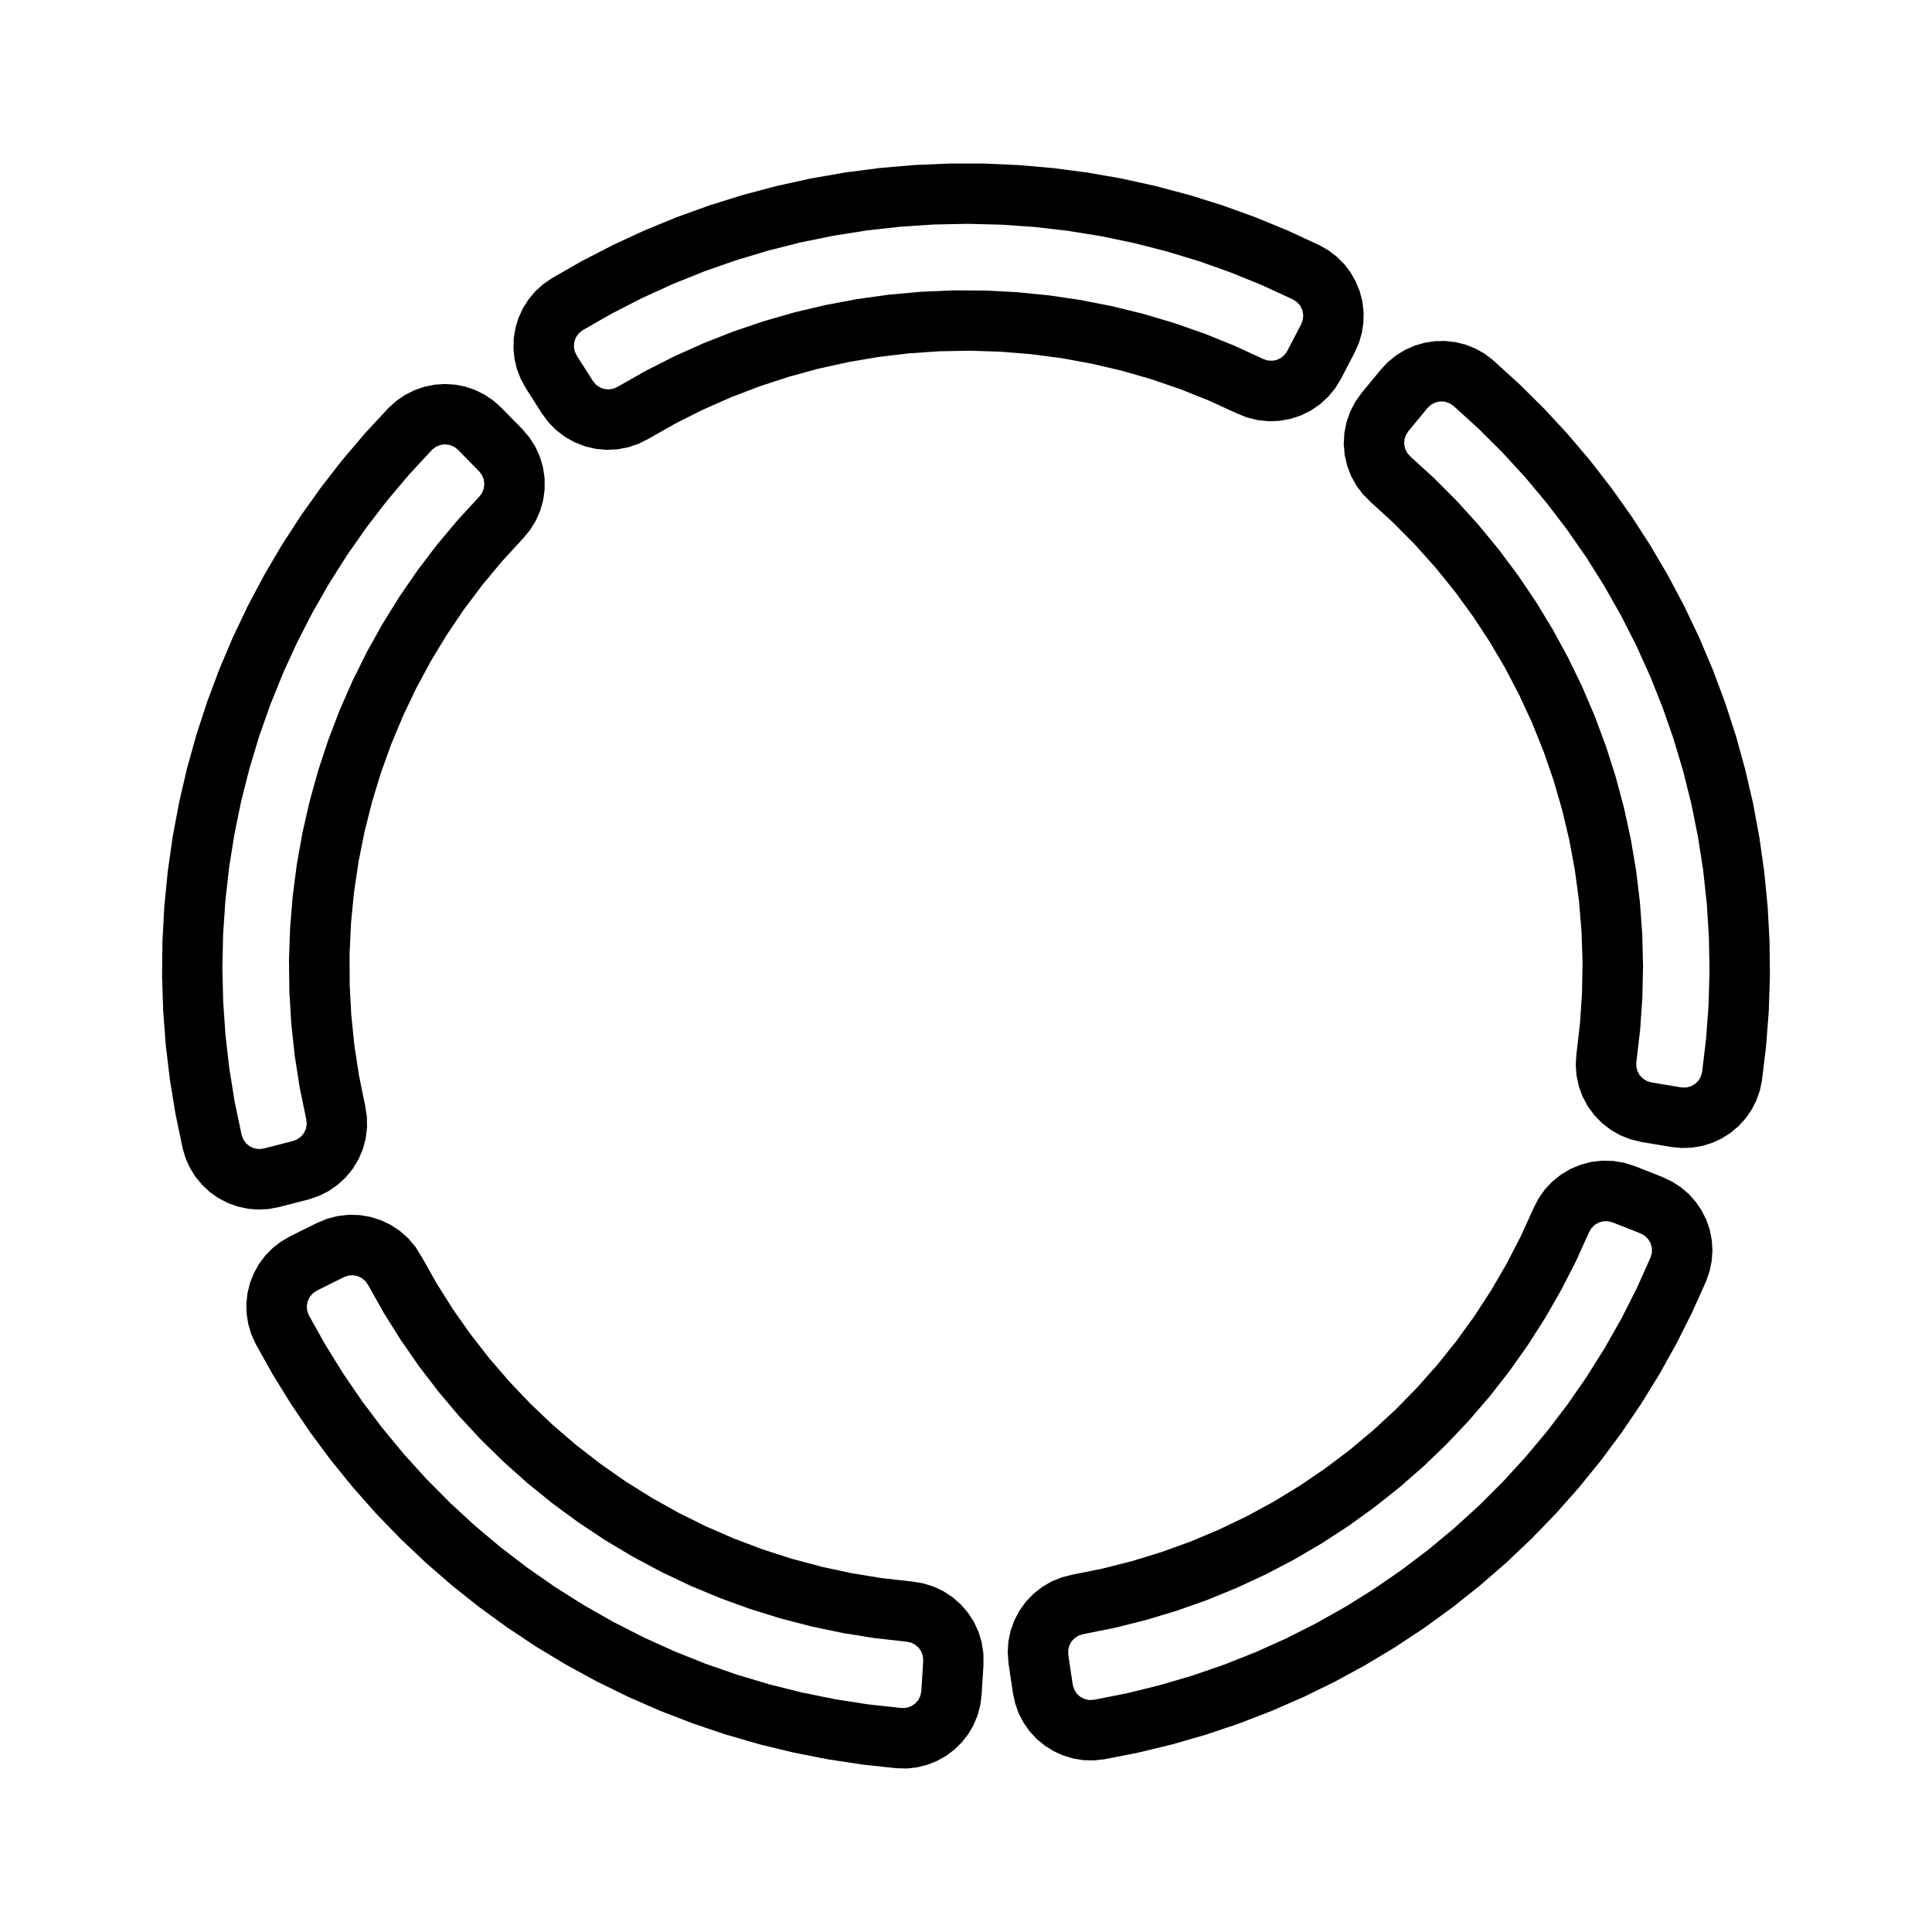 <?xml version="1.0" encoding="UTF-8"?>
<!-- Uploaded to: SVG Find, www.svgfind.com, Generator: SVG Find Mixer Tools -->
<svg fill="#000000" width="800px" height="800px" version="1.1" viewBox="144 144 512 512" xmlns="http://www.w3.org/2000/svg">
 <g fill-rule="evenodd">
  <path d="m298.41 231.52-0.996 0.797-0.75 1.027-0.453 1.188-0.125 1.27 0.211 1.254 0.535 1.16 4.301 6.762 0.789 0.945 1.008 0.715 1.152 0.434 1.23 0.125 1.219-0.191 1.129-0.492 7.391-4.203 7.582-3.848 7.754-3.481 7.91-3.113 8.051-2.731 8.168-2.348 8.273-1.961 8.352-1.566 8.418-1.168 8.465-0.77 8.496-0.367 8.5 0.035 8.488 0.438 8.457 0.84 8.41 1.238 8.344 1.637 8.254 2.031 8.152 2.418 8.027 2.801 7.883 3.18 7.723 3.551 1.168 0.395 1.23 0.086 1.211-0.23 1.113-0.535 0.941-0.801 0.707-1.012 3.703-7.106 0.434-1.199 0.105-1.27-0.23-1.254-0.555-1.148-0.836-0.961-1.059-0.707-8.105-3.742-8.266-3.375-8.414-2.996-8.551-2.598-8.652-2.223-8.742-1.828-8.816-1.43-8.871-1.027-8.906-0.625-8.926-0.223-8.926 0.18-8.914 0.586-8.879 0.988-8.82 1.391-8.75 1.789-8.66 2.188-8.551 2.574-8.43 2.957-8.281 3.336-8.121 3.707-7.945 4.074-7.754 4.434m-8.258-13.727 8.016-4.59 8.207-4.238 8.383-3.879 8.543-3.512 8.688-3.137 8.816-2.754 8.926-2.371 9.023-1.984 9.098-1.594 9.16-1.195 9.203-0.797 9.23-0.398h9.234l9.23 0.402 9.199 0.801 9.16 1.199 9.098 1.598 9.016 1.992 8.926 2.379 8.812 2.762 8.688 3.144 8.539 3.516 8.383 3.883 2.398 1.379 2.195 1.688 1.949 1.961 1.672 2.203 1.367 2.41 1.039 2.562 0.684 2.68 0.328 2.746-0.039 2.766-0.406 2.734-0.766 2.66-1.113 2.535-3.703 7.106-1.527 2.488-1.863 2.254-2.16 1.969-2.414 1.648-2.621 1.293-2.777 0.91-2.875 0.516-2.922 0.105-2.906-0.301-2.836-0.707-2.711-1.094-7.391-3.387-7.551-3.012-7.688-2.637-7.809-2.246-7.914-1.859-7.996-1.461-8.062-1.062-8.102-0.66-8.125-0.258-8.125 0.145-8.113 0.555-8.07 0.957-8.012 1.363-7.934 1.754-7.84 2.144-7.723 2.527-7.586 2.91-7.438 3.285-7.262 3.652-7.07 4.012-2.606 1.324-2.766 0.945-2.871 0.551-2.918 0.141-2.91-0.266-2.84-0.672-2.719-1.062-2.551-1.43-2.324-1.773-2.051-2.082-1.738-2.348-4.301-6.762-1.328-2.43-0.996-2.586-0.645-2.691-0.281-2.75 0.086-2.766 0.453-2.731 0.812-2.644 1.152-2.516 1.48-2.336 1.773-2.121 2.039-1.867 2.285-1.59"/>
  <path d="m208.04 444.79 0.449 1.195 0.746 1.031 0.992 0.801 1.168 0.508 1.258 0.188 1.266-0.152 7.758-2 1.145-0.457 0.992-0.734 0.77-0.961 0.5-1.129 0.195-1.219-0.121-1.23-1.715-8.328-1.316-8.398-0.918-8.449-0.516-8.484-0.109-8.5 0.293-8.496 0.691-8.473 1.094-8.43 1.492-8.367 1.883-8.289 2.277-8.191 2.66-8.07 3.039-7.941 3.418-7.789 3.777-7.613 4.137-7.426 4.484-7.227 4.816-7.004 5.144-6.766 5.461-6.516 5.762-6.246 0.734-0.988 0.457-1.145 0.156-1.223-0.16-1.223-0.469-1.145-0.746-0.984-5.613-5.719-1.008-0.781-1.176-0.492-1.266-0.168-1.266 0.172-1.176 0.5-1.004 0.789-6.066 6.555-5.762 6.82-5.453 7.074-5.125 7.316-4.785 7.535-4.438 7.75-4.086 7.941-3.719 8.117-3.352 8.277-2.973 8.422-2.586 8.551-2.195 8.656-1.797 8.746-1.406 8.82-1.004 8.871-0.598 8.914-0.195 8.926 0.211 8.926 0.613 8.906 1.02 8.871 1.422 8.816 1.836 8.758m-15.609 3.617-1.891-9.043-1.496-9.113-1.098-9.168-0.699-9.211-0.297-9.23 0.102-9.234 0.5-9.227 0.902-9.195 1.301-9.145 1.691-9.078 2.086-8.996 2.473-8.898 2.856-8.781 3.234-8.652 3.606-8.504 3.969-8.34 4.328-8.156 4.68-7.965 5.019-7.754 5.352-7.527 5.672-7.289 5.984-7.039 6.281-6.769 2.055-1.855 2.281-1.566 2.469-1.25 2.613-0.91 2.711-0.559 2.762-0.191 2.762 0.176 2.715 0.539 2.621 0.898 2.481 1.234 2.293 1.551 2.066 1.844 5.613 5.719 1.895 2.223 1.566 2.469 1.203 2.66 0.82 2.805 0.418 2.891 0.012 2.922-0.398 2.898-0.801 2.812-1.184 2.672-1.547 2.481-1.879 2.238-5.5 5.981-5.199 6.246-4.883 6.5-4.555 6.734-4.211 6.953-3.859 7.152-3.5 7.336-3.133 7.5-2.754 7.648-2.367 7.773-1.98 7.883-1.586 7.969-1.188 8.039-0.785 8.09-0.383 8.121 0.02 8.125 0.422 8.117 0.828 8.086 1.23 8.035 1.629 7.965 0.453 2.887 0.047 2.922-0.363 2.902-0.766 2.82-1.152 2.684-1.516 2.5-1.855 2.262-2.152 1.98-2.402 1.656-2.613 1.305-2.769 0.926-7.758 2-2.719 0.516-2.766 0.145-2.762-0.223-2.707-0.586-2.606-0.938-2.457-1.273-2.266-1.586-2.035-1.898-1.766-2.125-1.473-2.344-1.145-2.519-0.801-2.648"/>
  <path d="m382.95 596.64 1.273-0.059 1.215-0.395 1.066-0.695 0.848-0.953 0.57-1.145 0.246-1.25 0.492-7.996-0.082-1.23-0.395-1.168-0.68-1.031-0.918-0.82-1.098-0.562-1.203-0.266-8.449-0.945-8.395-1.344-8.324-1.738-8.227-2.133-8.117-2.519-7.992-2.902-7.844-3.273-7.68-3.641-7.496-4.004-7.301-4.352-7.082-4.695-6.856-5.027-6.609-5.344-6.348-5.652-6.074-5.945-5.785-6.227-5.488-6.492-5.168-6.746-4.848-6.984-4.508-7.203-4.16-7.41-0.715-1.008-0.945-0.789-1.117-0.523-1.215-0.223-1.23 0.098-1.164 0.402-7.176 3.57-1.055 0.715-0.832 0.969-0.551 1.148-0.227 1.254 0.109 1.27 0.441 1.195 4.359 7.793 4.707 7.594 5.043 7.371 5.375 7.133 5.691 6.883 5.996 6.613 6.293 6.34 6.57 6.047 6.836 5.742 7.094 5.426 7.332 5.098 7.551 4.762 7.766 4.414 7.957 4.062 8.133 3.691 8.289 3.32 8.434 2.941 8.555 2.559 8.664 2.168 8.75 1.773 8.82 1.375 8.875 0.965m-1.383 15.961-9.184-0.996-9.129-1.395-9.062-1.789-8.977-2.18-8.871-2.57-8.75-2.953-8.613-3.324-8.465-3.699-8.297-4.062-8.113-4.418-7.914-4.766-7.699-5.106-7.473-5.43-7.231-5.75-6.973-6.055-6.707-6.352-6.422-6.641-6.125-6.914-5.824-7.168-5.508-7.418-5.18-7.648-4.848-7.856-4.5-8.066-1.129-2.523-0.785-2.656-0.43-2.734-0.059-2.766 0.309-2.75 0.672-2.684 1.02-2.574 1.352-2.414 1.664-2.211 1.941-1.977 2.188-1.699 2.387-1.395 7.176-3.57 2.699-1.113 2.832-0.727 2.902-0.324 2.922 0.086 2.883 0.492 2.781 0.891 2.629 1.273 2.43 1.629 2.176 1.949 1.879 2.238 1.547 2.481 3.988 7.082 4.336 6.879 4.672 6.648 4.996 6.41 5.309 6.152 5.606 5.883 5.894 5.598 6.168 5.297 6.422 4.984 6.66 4.656 6.887 4.316 7.094 3.977 7.281 3.613 7.453 3.25 7.602 2.871 7.738 2.492 7.848 2.106 7.945 1.715 8.02 1.316 8.074 0.91 2.887 0.457 2.793 0.863 2.644 1.238 2.445 1.598 2.195 1.926 1.906 2.215 1.578 2.457 1.219 2.656 0.832 2.801 0.434 2.891 0.023 2.922-0.492 7.996-0.352 2.746-0.715 2.676-1.062 2.555-1.391 2.394-1.699 2.188-1.969 1.941-2.211 1.664-2.414 1.355-2.57 1.023-2.684 0.676-2.75 0.312-2.762-0.074"/>
  <path d="m581.43 477.22 0.336-1.23v-1.273l-0.332-1.23-0.645-1.098-0.91-0.891-1.113-0.621-7.453-2.941-1.195-0.301-1.234 0.016-1.188 0.328-1.066 0.621-0.875 0.871-0.625 1.062-3.512 7.742-3.875 7.566-4.227 7.375-4.57 7.168-4.906 6.941-5.231 6.699-5.543 6.449-5.84 6.176-6.125 5.894-6.398 5.598-6.656 5.289-6.898 4.969-7.125 4.637-7.336 4.293-7.531 3.941-7.715 3.578-7.871 3.211-8.016 2.832-8.141 2.449-8.246 2.062-8.332 1.668-1.18 0.367-1.043 0.656-0.848 0.902-0.586 1.09-0.293 1.199 0.023 1.234 1.18 7.926 0.352 1.223 0.664 1.09 0.926 0.875 1.125 0.598 1.246 0.289 1.273-0.051 8.762-1.734 8.672-2.133 8.57-2.519 8.445-2.906 8.305-3.285 8.148-3.656 7.969-4.027 7.785-4.383 7.578-4.731 7.356-5.066 7.113-5.394 6.867-5.715 6.602-6.016 6.316-6.312 6.027-6.59 5.723-6.856 5.406-7.109 5.078-7.344 4.742-7.566 4.394-7.777 4.035-7.965 3.66-8.164m14.746 6.246-3.789 8.422-4.144 8.254-4.504 8.066-4.848 7.863-5.184 7.644-5.512 7.41-5.824 7.168-6.133 6.906-6.422 6.637-6.707 6.352-6.977 6.055-7.231 5.75-7.477 5.426-7.703 5.098-7.914 4.762-8.117 4.414-8.297 4.055-8.465 3.691-8.621 3.324-8.758 2.949-8.871 2.562-8.977 2.176-9.062 1.785-2.75 0.293-2.766-0.074-2.731-0.438-2.648-0.797-2.519-1.145-2.348-1.465-2.133-1.762-1.879-2.031-1.594-2.262-1.281-2.453-0.941-2.606-0.59-2.707-1.18-7.926-0.227-2.91 0.18-2.918 0.59-2.863 0.984-2.75 1.359-2.586 1.707-2.371 2.023-2.106 2.297-1.805 2.527-1.465 2.711-1.098 2.836-0.707 7.969-1.605 7.879-2 7.769-2.387 7.644-2.769 7.492-3.148 7.324-3.516 7.144-3.879 6.941-4.227 6.723-4.57 6.488-4.898 6.238-5.215 5.969-5.516 5.688-5.809 5.391-6.082 5.082-6.344 4.762-6.59 4.43-6.816 4.082-7.027 3.727-7.227 3.367-7.402 1.328-2.606 1.676-2.394 2-2.133 2.277-1.832 2.508-1.496 2.695-1.129 2.828-0.742 2.902-0.336 2.922 0.07 2.883 0.48 2.785 0.875 7.453 2.941 2.5 1.184 2.324 1.508 2.102 1.797 1.844 2.062 1.559 2.289 1.238 2.473 0.898 2.621 0.543 2.715 0.176 2.762-0.188 2.762-0.555 2.711-0.902 2.625"/>
  <path d="m529.17 251.55-1.062-0.699-1.211-0.398-1.273-0.066-1.246 0.273-1.129 0.59-0.938 0.867-5.098 6.184-0.656 1.043-0.367 1.18-0.055 1.234 0.258 1.211 0.559 1.098 0.82 0.922 6.277 5.727 6 6.019 5.707 6.297 5.406 6.559 5.09 6.812 4.762 7.043 4.418 7.262 4.07 7.461 3.715 7.648 3.344 7.812 2.973 7.965 2.594 8.098 2.207 8.211 1.812 8.305 1.422 8.379 1.02 8.438 0.621 8.48 0.215 8.5-0.188 8.5-0.59 8.48-0.988 8.445-0.016 1.234 0.301 1.199 0.594 1.082 0.852 0.891 1.055 0.648 1.18 0.359 7.898 1.324 1.273 0.039 1.238-0.293 1.117-0.609 0.922-0.883 0.656-1.094 0.348-1.223 1.059-8.867 0.656-8.906 0.25-8.926-0.156-8.926-0.559-8.914-0.961-8.879-1.367-8.828-1.762-8.758-2.156-8.664-2.551-8.559-2.934-8.434-3.309-8.293-3.684-8.137-4.051-7.961-4.402-7.769-4.75-7.562-5.094-7.336-5.414-7.098-5.734-6.848-6.039-6.578-6.328-6.297-6.621-6.016m10.504-12.094 6.84 6.207 6.566 6.492 6.277 6.773 5.981 7.039 5.668 7.297 5.344 7.531 5.019 7.754 4.676 7.965 4.328 8.16 3.965 8.344 3.602 8.504 3.231 8.656 2.852 8.785 2.469 8.902 2.082 8.996 1.688 9.078 1.293 9.145 0.898 9.195 0.5 9.227 0.098 9.234-0.301 9.23-0.707 9.211-1.102 9.168-0.57 2.711-0.926 2.609-1.273 2.461-1.578 2.273-1.863 2.047-2.121 1.777-2.336 1.48-2.516 1.16-2.644 0.816-2.731 0.457-2.766 0.09-2.754-0.277-7.898-1.324-2.84-0.684-2.715-1.078-2.539-1.445-2.312-1.789-2.039-2.09-1.727-2.359-1.379-2.574-1.008-2.746-0.609-2.856-0.207-2.91 0.207-2.918 0.934-8.074 0.535-8.113 0.133-8.125-0.277-8.125-0.68-8.102-1.082-8.055-1.48-7.992-1.875-7.91-2.266-7.805-2.648-7.684-3.031-7.543-3.402-7.379-3.762-7.203-4.121-7.008-4.465-6.797-4.797-6.566-5.113-6.316-5.422-6.055-5.719-5.777-5.996-5.488-2.066-2.066-1.754-2.336-1.41-2.559-1.039-2.731-0.645-2.852-0.242-2.91 0.172-2.918 0.574-2.867 0.973-2.754 1.344-2.594 1.699-2.379 5.098-6.184 1.898-2.016 2.152-1.742 2.363-1.441 2.535-1.117 2.66-0.77 2.734-0.414 2.766-0.047 2.75 0.324 2.68 0.684 2.57 1.031 2.41 1.367 2.191 1.68"/>
 </g>
</svg>